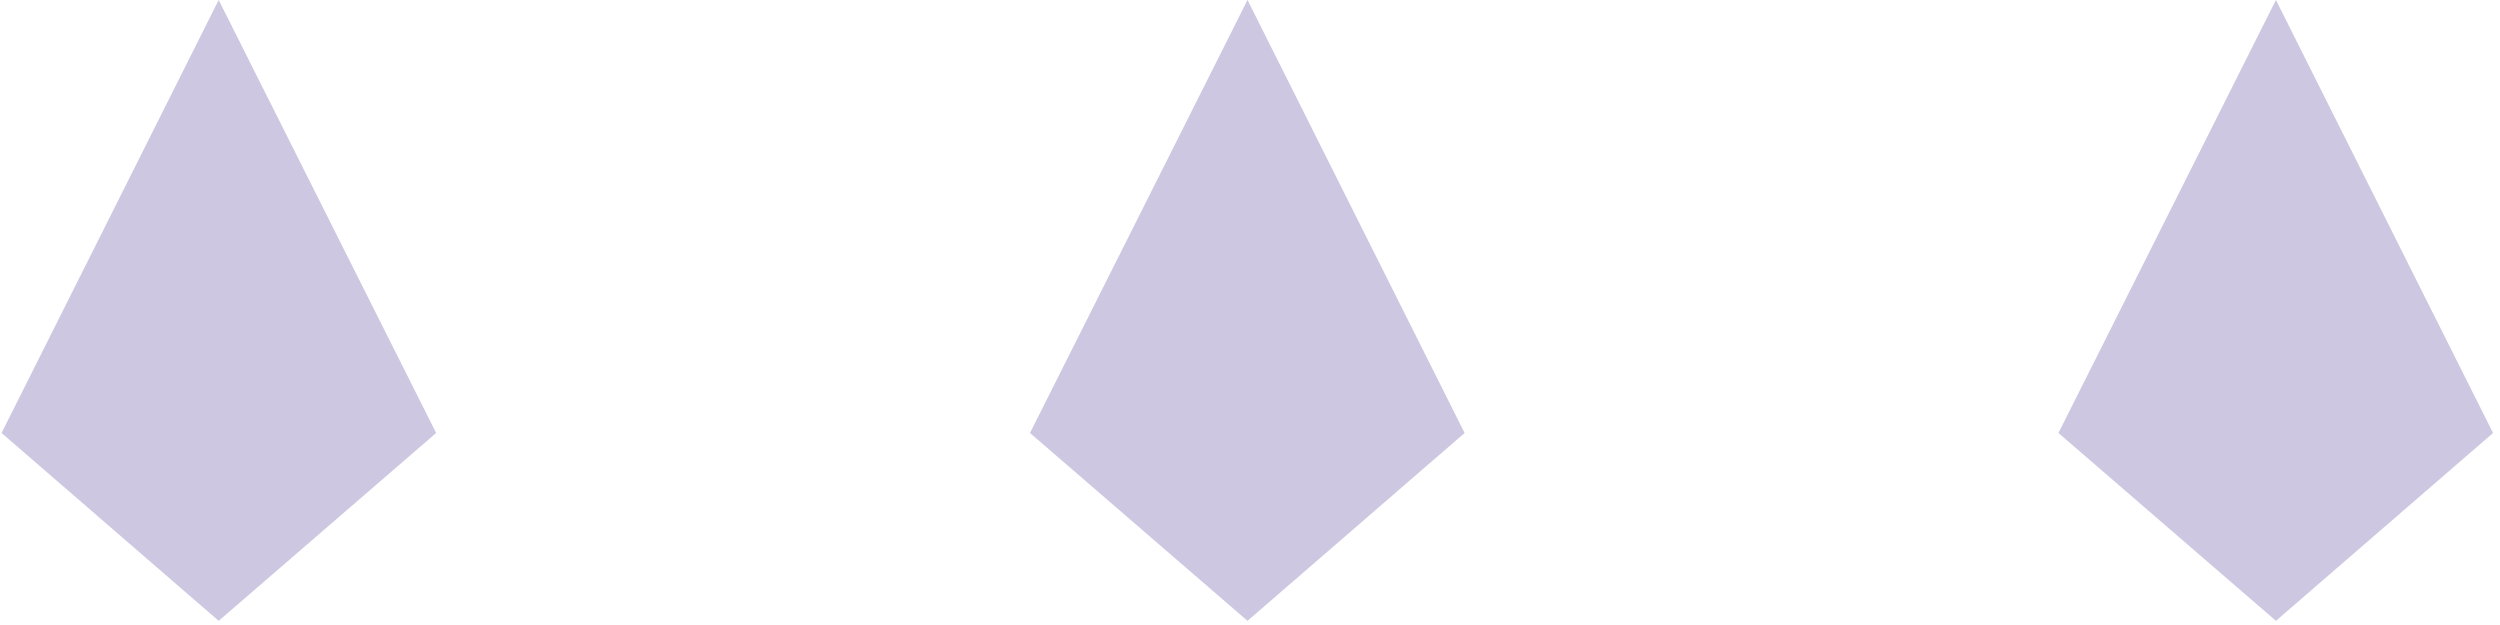 <svg xmlns="http://www.w3.org/2000/svg" fill="none" viewBox="0 0 72 18" height="18" width="72">
<path fill="#CDC7E1" d="M65.547 0L59.283 12.47L65.547 17.88L71.8 12.47L65.547 0Z"></path>
<path fill="#CDC7E1" d="M35.928 0L29.664 12.47L35.928 17.88L42.181 12.47L35.928 0Z"></path>
<path fill="#CDC7E1" d="M6.298 0L0.045 12.47L6.298 17.88L12.561 12.47L6.298 0Z"></path>
</svg>
